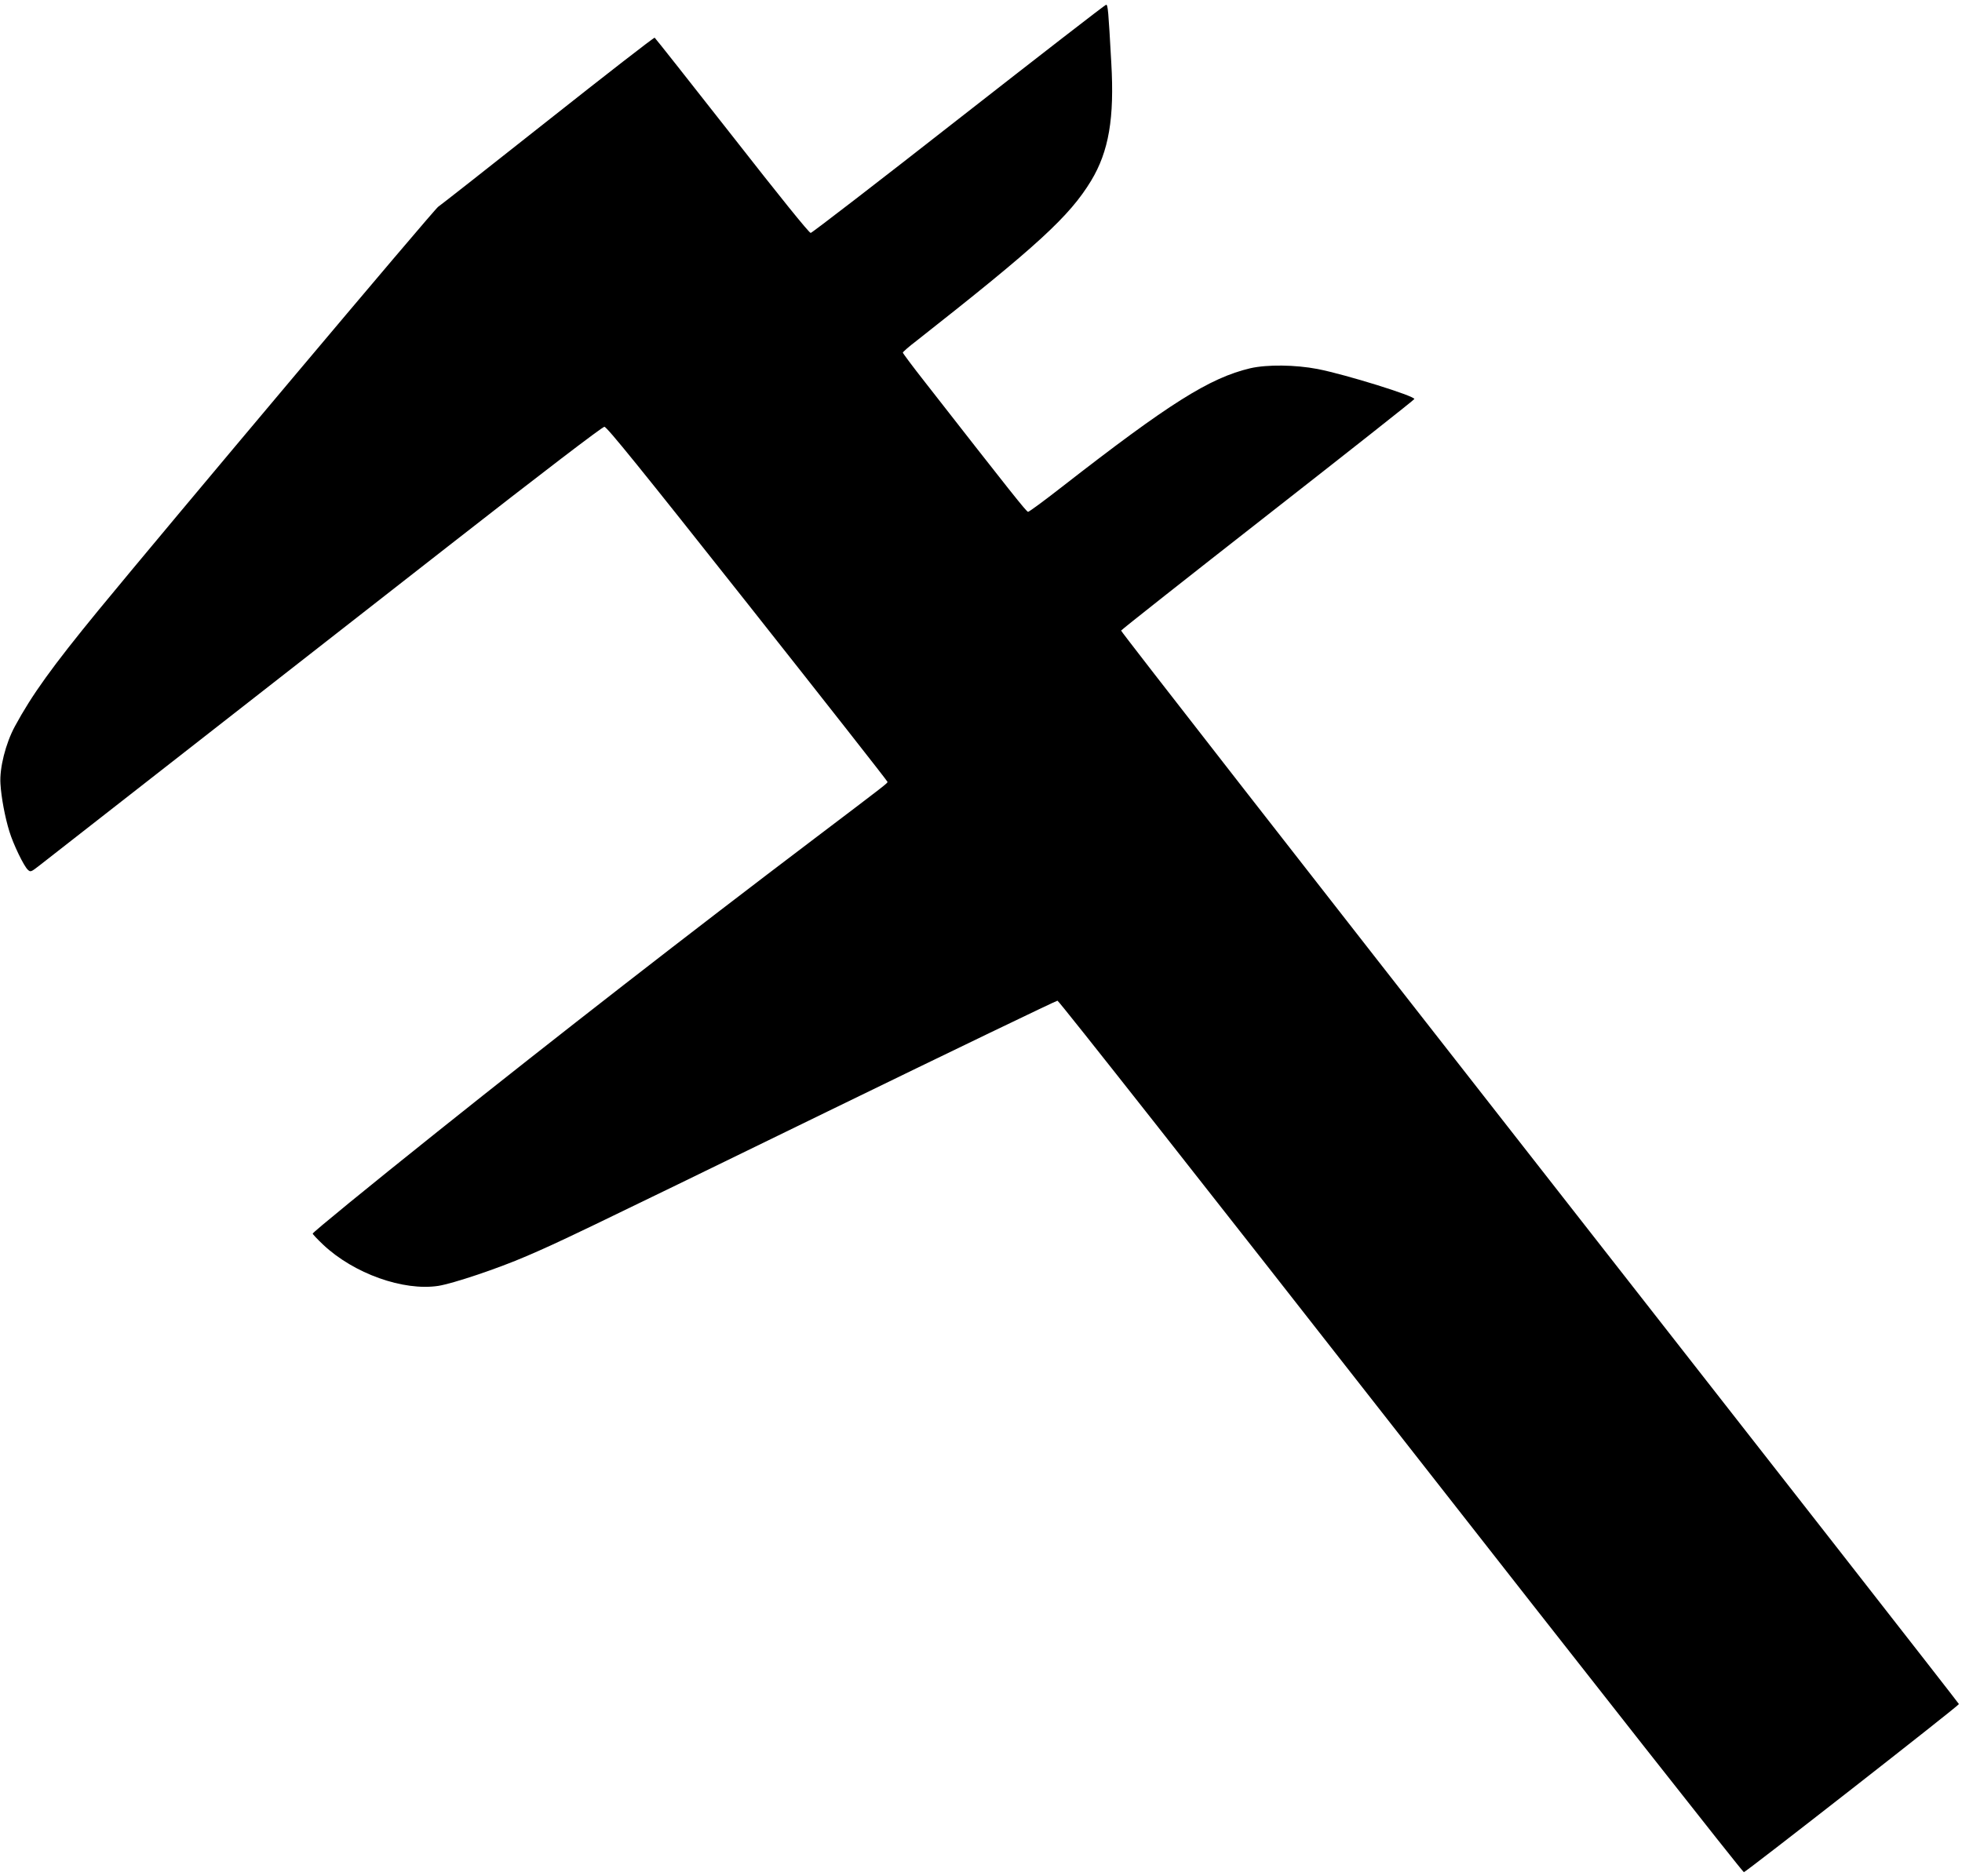<?xml version="1.0" standalone="no"?>
<!DOCTYPE svg PUBLIC "-//W3C//DTD SVG 20010904//EN"
 "http://www.w3.org/TR/2001/REC-SVG-20010904/DTD/svg10.dtd">
<svg version="1.0" xmlns="http://www.w3.org/2000/svg"
 width="1280pt" height="1224pt" viewBox="0 0 1280 1224"
 preserveAspectRatio="xMidYMid meet">
<g transform="translate(0,1224) scale(0.1,-0.1)"
fill="#000000" stroke="none">
<path d="M6255 11465 c-522 -409 -957 -744 -966 -745 -11 0 -208 245 -513 635
-274 349 -501 637 -505 639 -4 3 -318 -241 -697 -541 -379 -300 -701 -553
-715 -562 -25 -15 -1768 -2087 -2215 -2631 -305 -372 -436 -555 -547 -760 -60
-111 -101 -272 -94 -375 5 -88 30 -220 58 -310 25 -83 95 -228 121 -251 17
-16 21 -14 75 28 226 176 1843 1440 2666 2083 610 477 1007 780 1020 780 16 0
234 -269 934 -1154 502 -635 913 -1158 913 -1163 0 -9 -1 -10 -475 -369 -815
-617 -1688 -1296 -2460 -1913 -452 -361 -815 -658 -815 -666 0 -4 31 -37 68
-72 200 -189 524 -304 752 -269 98 16 388 113 575 194 214 92 315 140 1964
944 817 398 1492 723 1500 723 9 0 983 -1237 2241 -2845 1224 -1564 2230
-2843 2237 -2842 16 3 1403 1087 1403 1097 0 4 -1231 1579 -2735 3501 -1504
1922 -2733 3498 -2731 3504 1 5 432 345 956 755 524 410 955 750 957 756 6 19
-447 160 -631 196 -146 28 -329 30 -439 5 -266 -63 -529 -229 -1230 -775 -114
-89 -213 -162 -220 -162 -11 1 -111 127 -669 842 -82 104 -148 193 -148 197 0
4 39 39 88 76 791 622 999 813 1140 1045 116 192 153 409 132 770 -19 342 -22
380 -34 379 -6 0 -438 -335 -961 -744z"/>
</g>
</svg>
